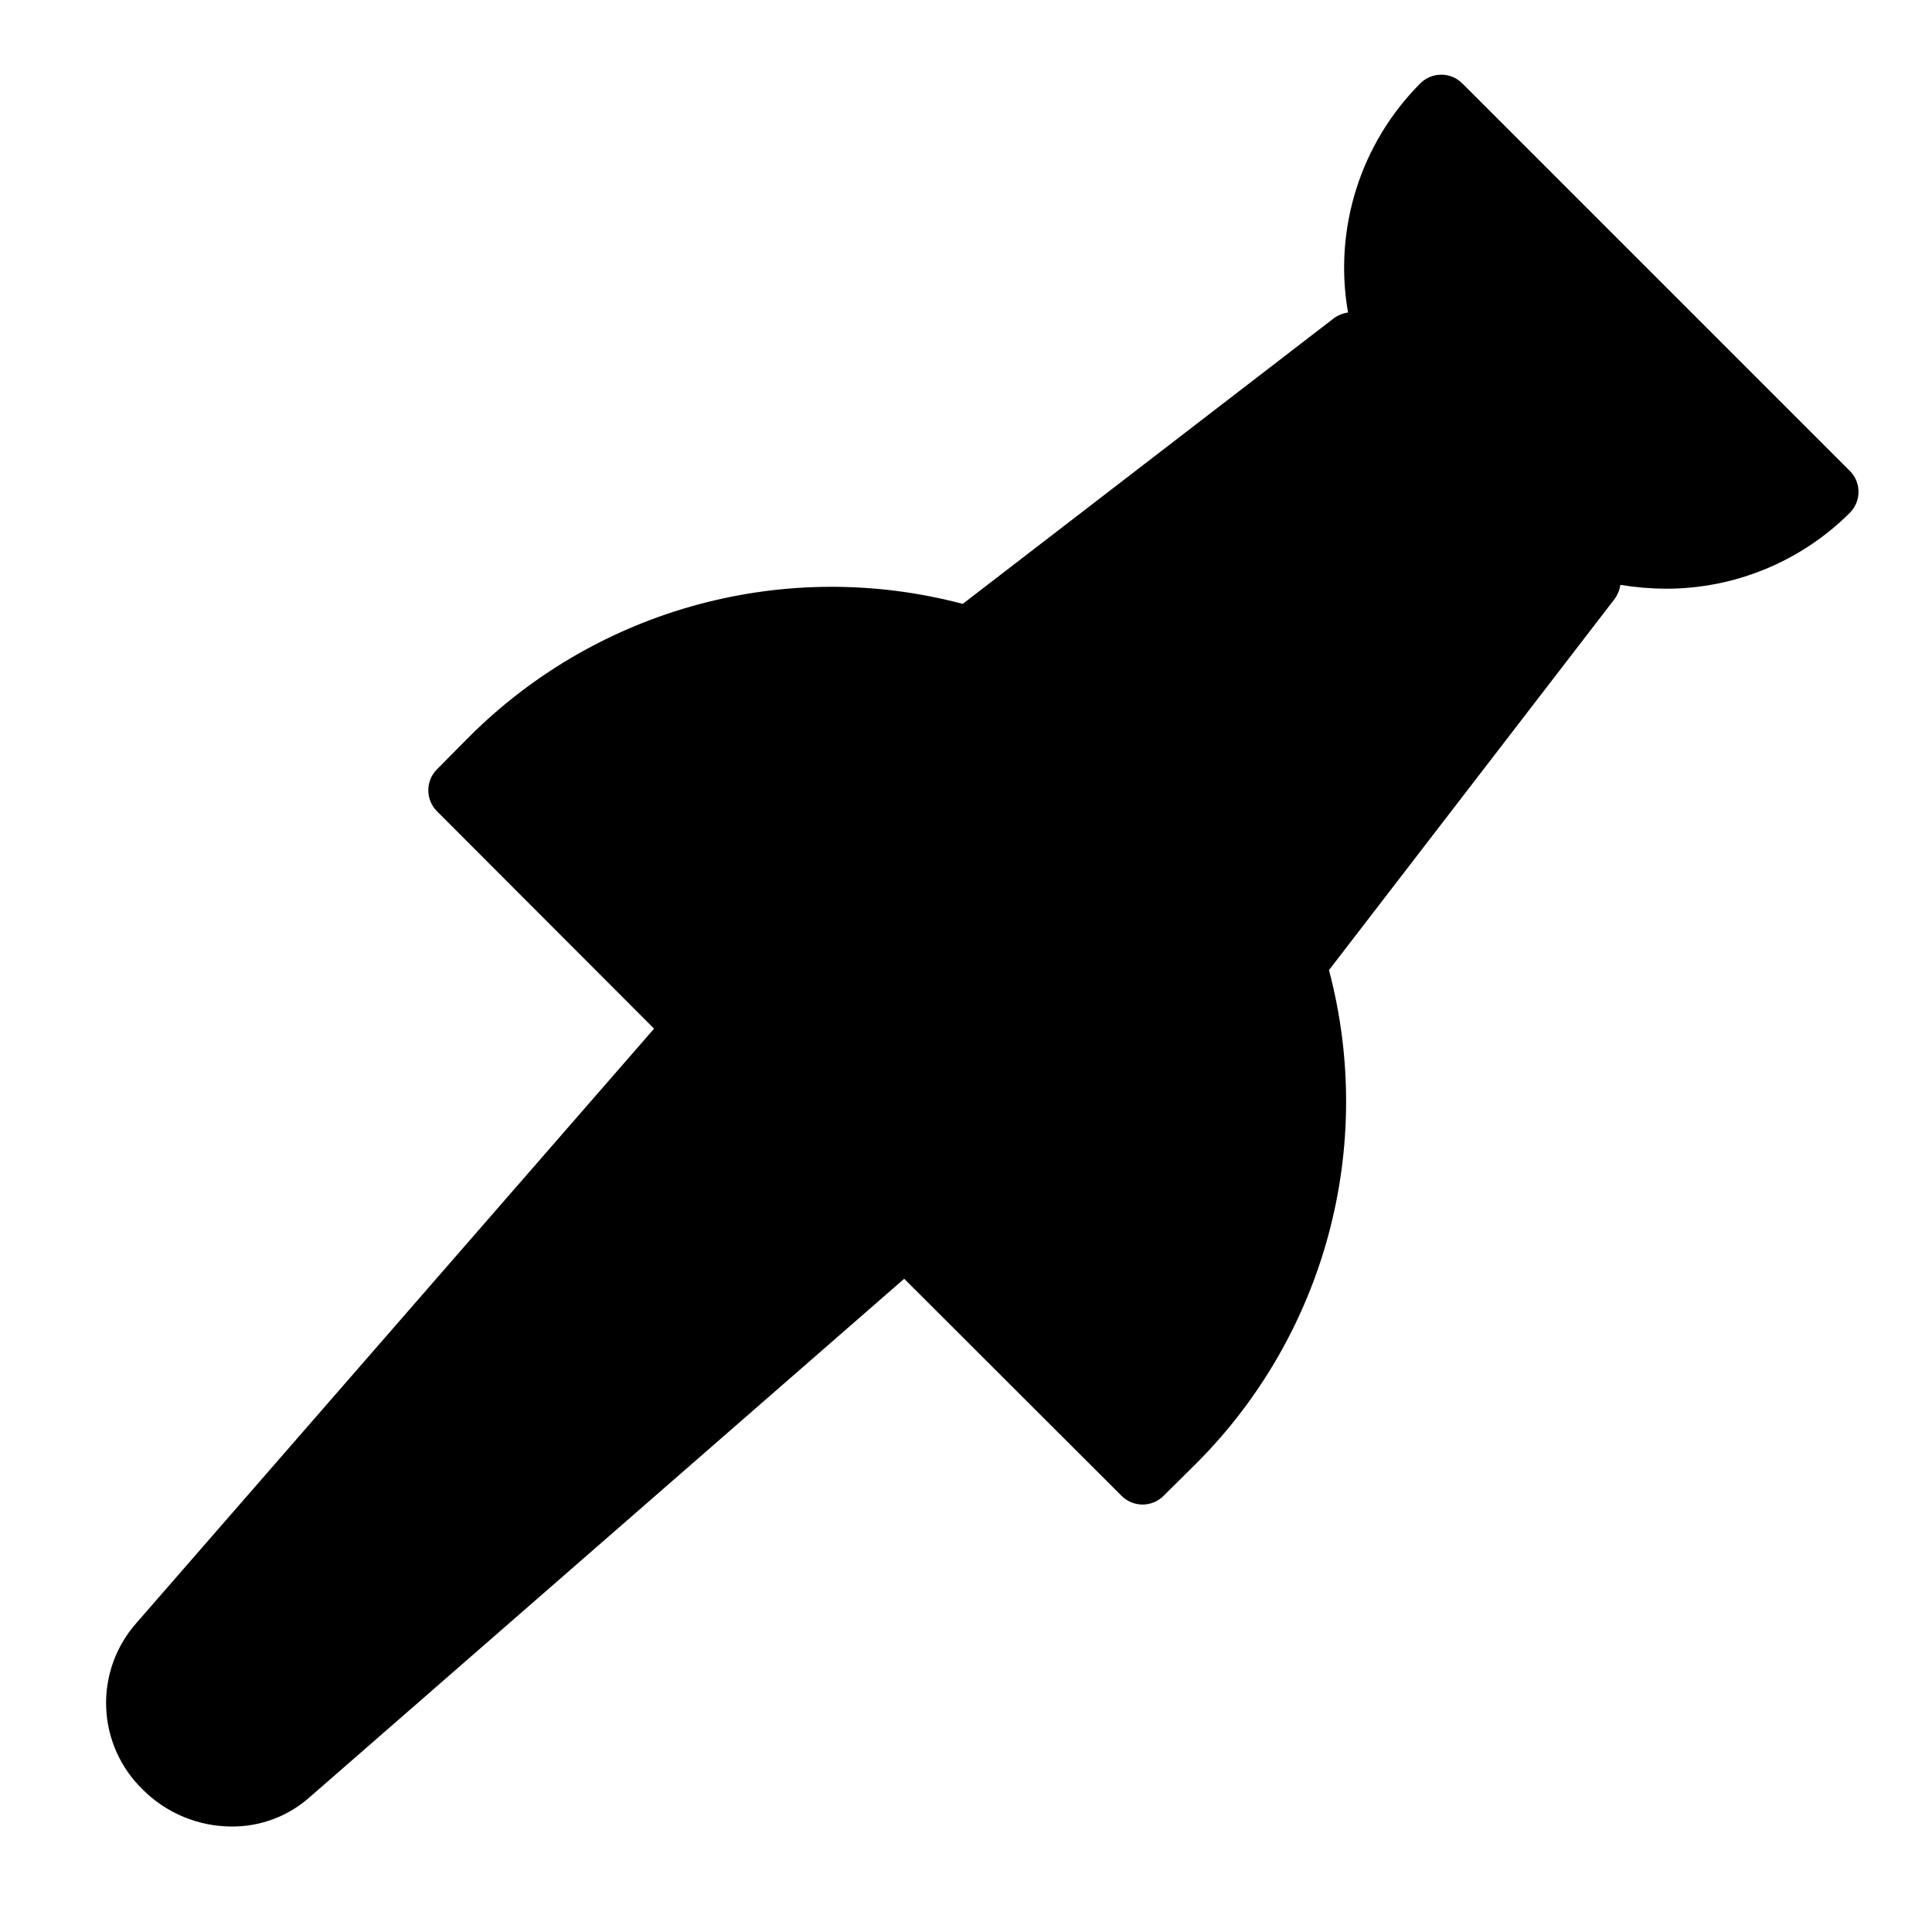 <?xml version="1.0" encoding="UTF-8"?>
<!-- Uploaded to: SVG Repo, www.svgrepo.com, Generator: SVG Repo Mixer Tools -->
<svg fill="#000000" width="800px" height="800px" version="1.1" viewBox="144 144 512 512" xmlns="http://www.w3.org/2000/svg">
 <path d="m633.88 268.46-102.34-102.34c-1.477-1.492-3.488-2.328-5.59-2.328-2.098 0-4.109 0.836-5.586 2.328-15.855 15.926-22.988 38.555-19.129 60.691-1.336 0.195-2.606 0.707-3.703 1.496l-98.398 75.73c-46.703-12.363-96.457 1.008-130.68 35.109l-8.66 8.738c-3.051 3.07-3.051 8.027 0 11.098l57.543 57.625-137.13 157.44c-5.488 6.16-8.383 14.207-8.074 22.449 0.309 8.246 3.793 16.055 9.727 21.789 6.266 6.258 14.762 9.77 23.617 9.762 7.641 0.035 15.02-2.769 20.703-7.871l157.44-137.29 57.625 57.543h-0.004c3.07 3.055 8.031 3.055 11.102 0l8.738-8.66v0.004c34.133-34.203 47.504-83.973 35.109-130.68l75.73-98.398-0.004-0.004c0.793-1.094 1.305-2.363 1.496-3.699 3.957 0.656 7.957 1 11.965 1.023 18.328 0.055 35.922-7.199 48.887-20.152 1.516-1.539 2.332-3.633 2.258-5.793-0.078-2.156-1.035-4.191-2.652-5.621z"/>
</svg>